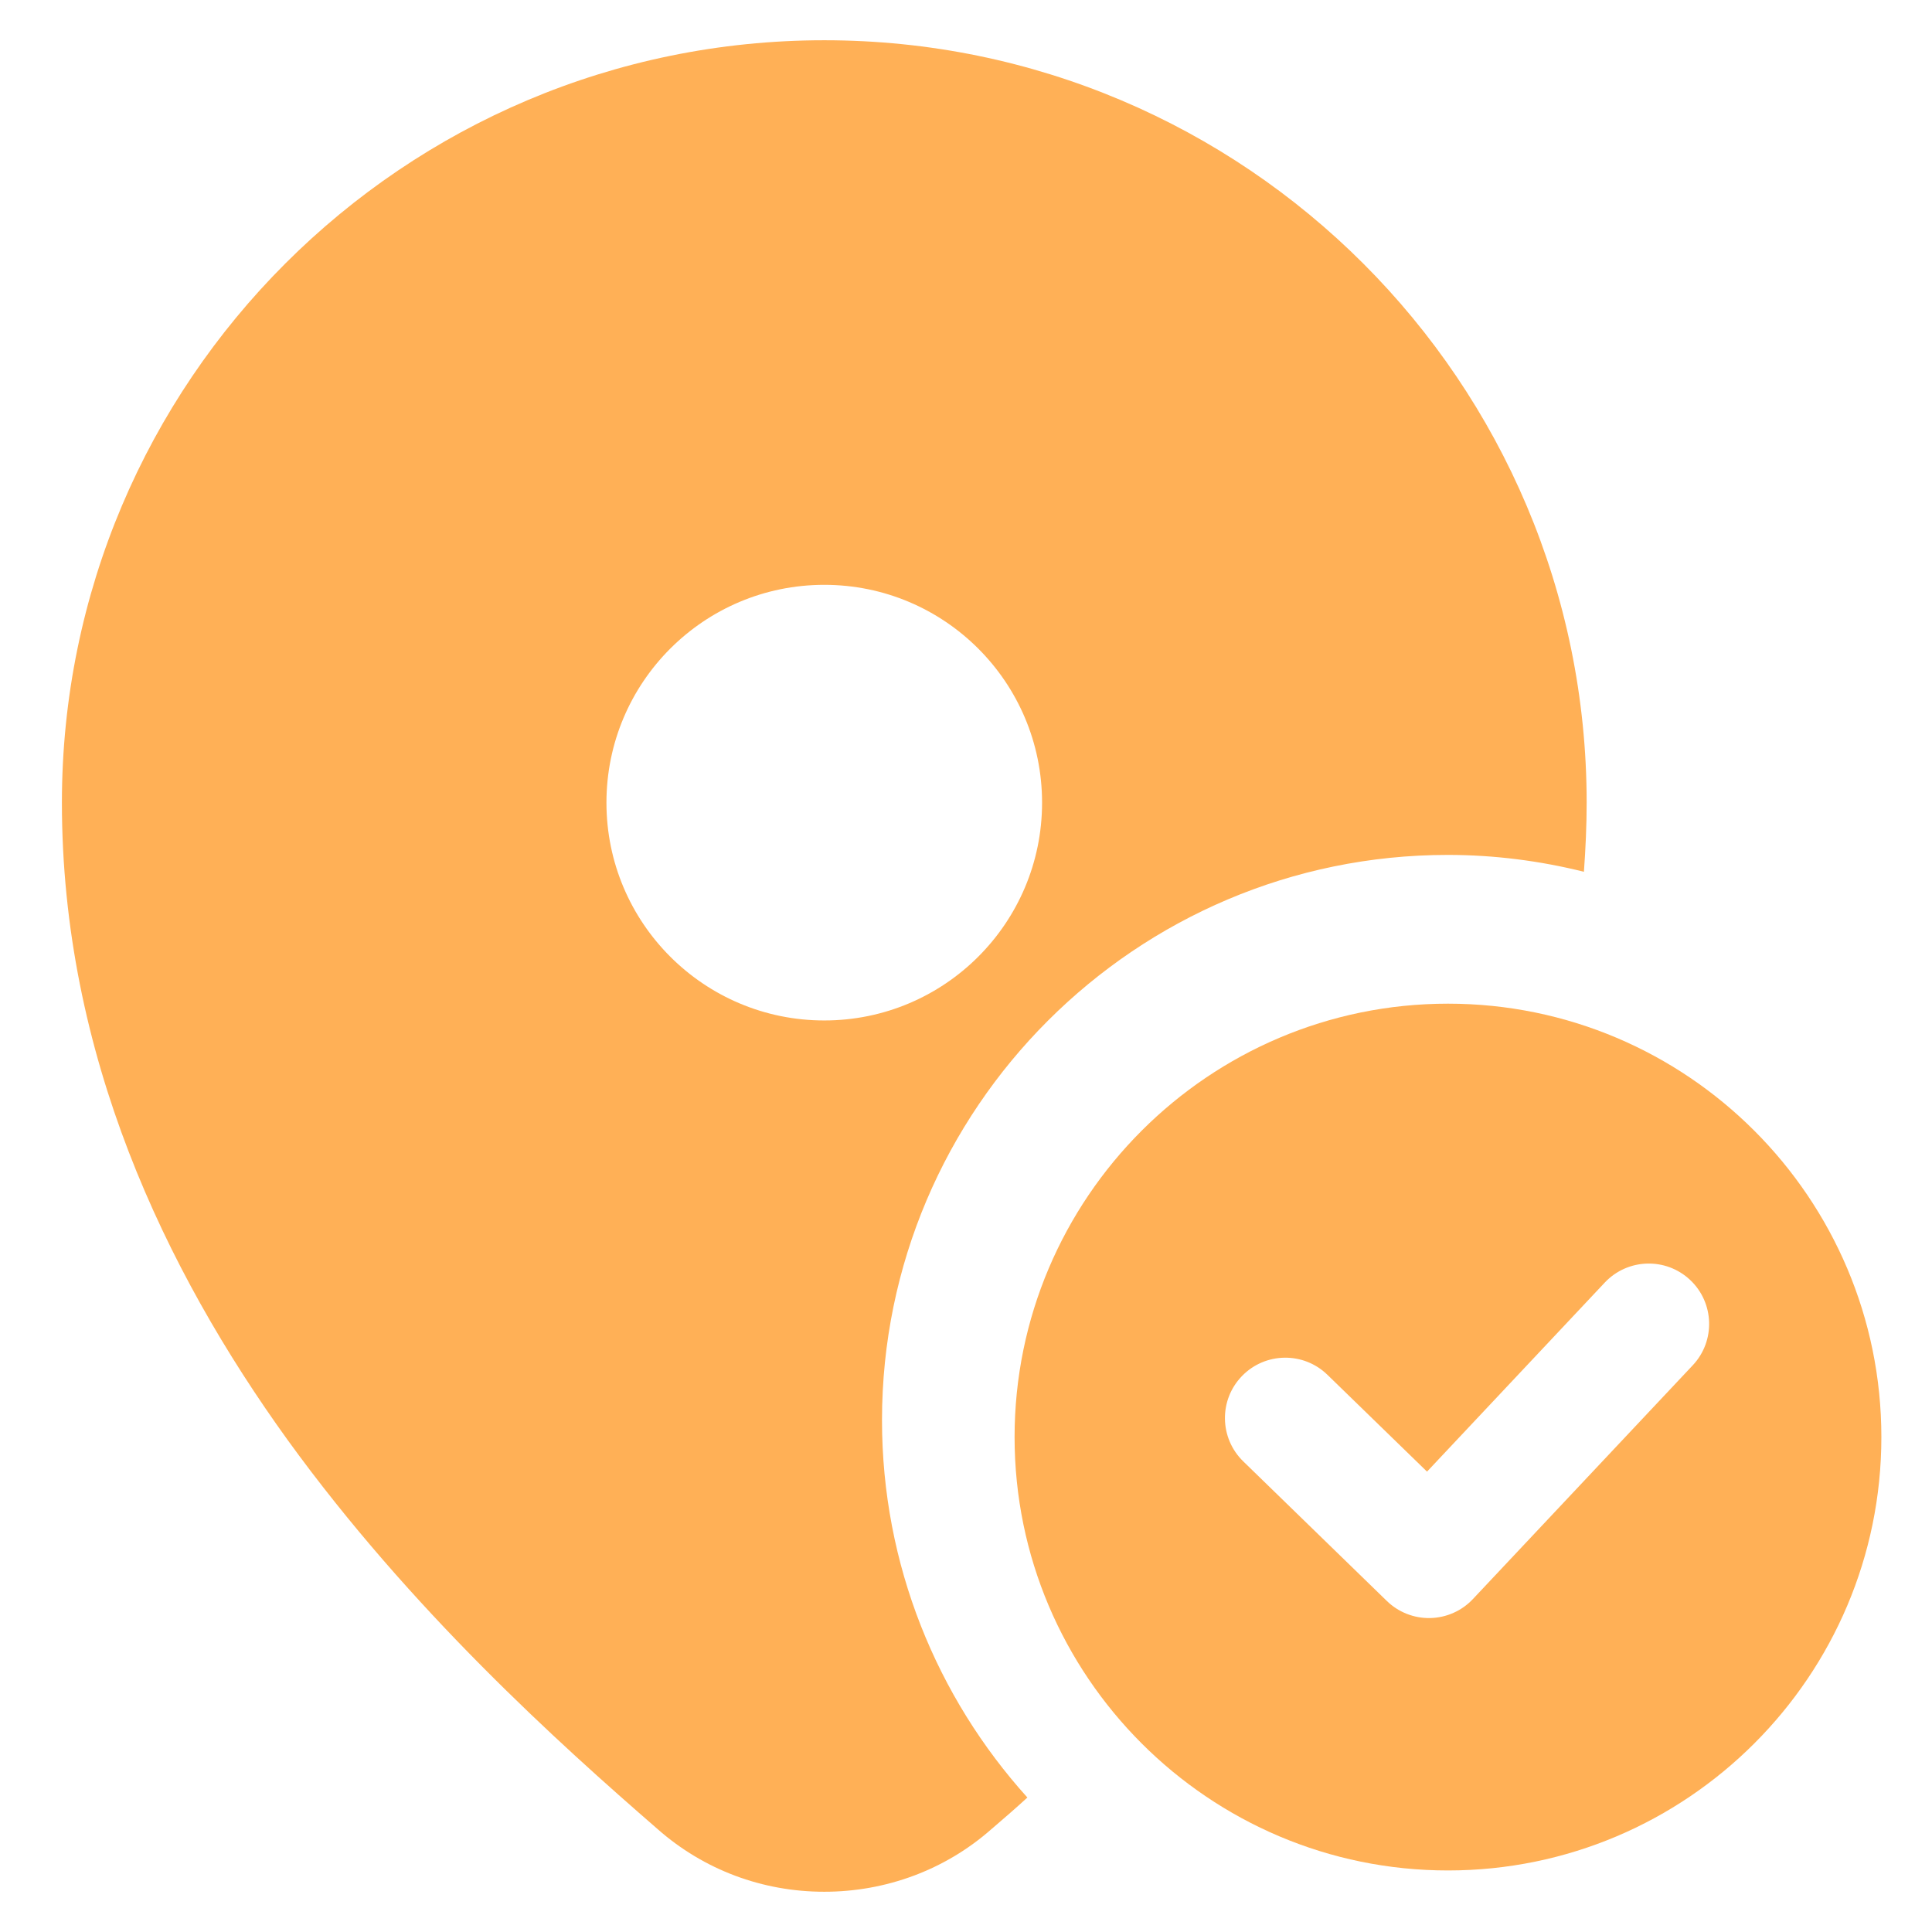 <svg width="48" height="48" viewBox="0 0 48 48" fill="none" xmlns="http://www.w3.org/2000/svg">
<path fill-rule="evenodd" clip-rule="evenodd" d="M39.352 21.659C39.393 21.091 39.42 20.523 39.42 19.941C39.42 9.483 30.937 1 20.479 1C10.021 1 1.538 9.483 1.538 19.941C1.538 26.192 4.095 31.549 7.152 35.784C10.21 40.005 13.876 43.306 16.339 45.444C17.489 46.459 18.95 47 20.479 47C22.008 47 23.482 46.459 24.632 45.444C24.916 45.201 25.214 44.944 25.525 44.659C23.279 42.17 21.913 38.882 21.913 35.283C21.913 27.545 28.218 21.24 35.97 21.24C37.133 21.24 38.27 21.389 39.352 21.659ZM25.89 19.942C25.89 22.93 23.468 25.353 20.479 25.353C17.49 25.353 15.067 22.93 15.067 19.942C15.067 16.953 17.49 14.53 20.479 14.53C23.468 14.53 25.89 16.953 25.89 19.942Z" fill="#FFB056"/>
<path fill-rule="evenodd" clip-rule="evenodd" d="M25.207 35.704C25.207 29.764 30.036 24.936 35.975 24.936C41.914 24.936 46.742 29.764 46.742 35.704C46.742 41.643 41.914 46.471 35.975 46.471C30.036 46.471 25.207 41.643 25.207 35.704ZM42.056 33.92C42.623 33.317 42.594 32.367 41.991 31.8C41.387 31.232 40.438 31.262 39.87 31.865L35.454 36.562L32.979 34.156C32.385 33.578 31.435 33.592 30.858 34.186C30.28 34.78 30.294 35.729 30.888 36.307L34.456 39.776C34.744 40.056 35.133 40.209 35.535 40.2C35.937 40.191 36.319 40.021 36.594 39.728L42.056 33.92Z" fill="#FFB056"/>
</svg>
